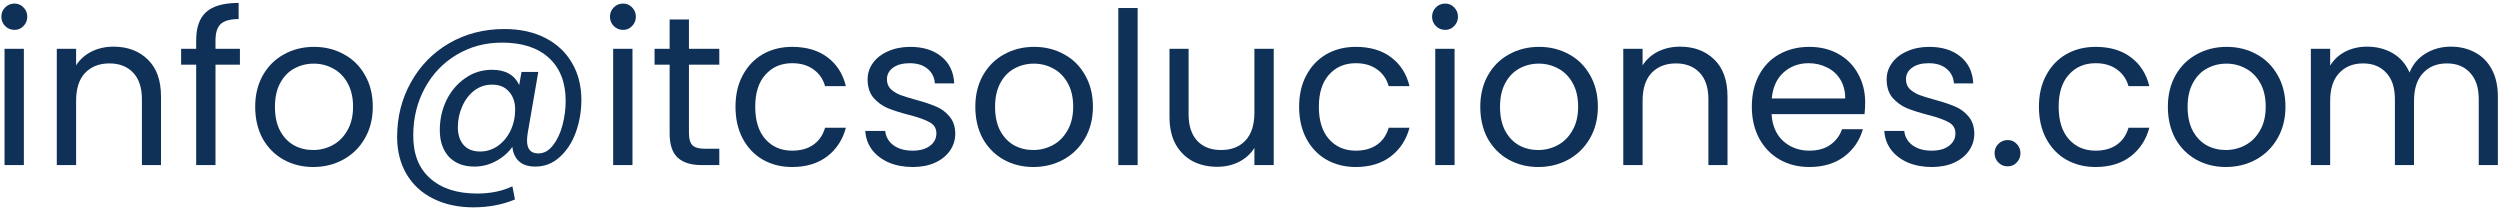 <svg width="212" height="18" viewBox="0 0 212 18" fill="none" xmlns="http://www.w3.org/2000/svg">
<path d="M1.232 2.534C0.92 2.534 0.656 2.426 0.44 2.21C0.224 1.994 0.116 1.73 0.116 1.418C0.116 1.106 0.224 0.842 0.44 0.626C0.656 0.41 0.92 0.302 1.232 0.302C1.532 0.302 1.784 0.41 1.988 0.626C2.204 0.842 2.312 1.106 2.312 1.418C2.312 1.73 2.204 1.994 1.988 2.21C1.784 2.426 1.532 2.534 1.232 2.534ZM2.024 4.136V14H0.386V4.136H2.024Z" fill="#0F3057"/>
<path d="M9.622 3.956C10.822 3.956 11.794 4.322 12.538 5.054C13.282 5.774 13.654 6.818 13.654 8.186V14H12.034V8.42C12.034 7.436 11.788 6.686 11.296 6.17C10.804 5.642 10.132 5.378 9.28 5.378C8.416 5.378 7.726 5.648 7.21 6.188C6.706 6.728 6.454 7.514 6.454 8.546V14H4.816V4.136H6.454V5.54C6.778 5.036 7.216 4.646 7.768 4.37C8.332 4.094 8.95 3.956 9.622 3.956Z" fill="#0F3057"/>
<path d="M20.344 5.486H18.274V14H16.636V5.486H15.358V4.136H16.636V3.434C16.636 2.33 16.918 1.526 17.482 1.022C18.058 0.506 18.976 0.248 20.236 0.248V1.616C19.516 1.616 19.006 1.76 18.706 2.048C18.418 2.324 18.274 2.786 18.274 3.434V4.136H20.344V5.486Z" fill="#0F3057"/>
<path d="M26.555 14.162C25.631 14.162 24.791 13.952 24.035 13.532C23.291 13.112 22.703 12.518 22.271 11.75C21.851 10.97 21.641 10.07 21.641 9.05C21.641 8.042 21.857 7.154 22.289 6.386C22.733 5.606 23.333 5.012 24.089 4.604C24.845 4.184 25.691 3.974 26.627 3.974C27.563 3.974 28.409 4.184 29.165 4.604C29.921 5.012 30.515 5.6 30.947 6.368C31.391 7.136 31.613 8.03 31.613 9.05C31.613 10.07 31.385 10.97 30.929 11.75C30.485 12.518 29.879 13.112 29.111 13.532C28.343 13.952 27.491 14.162 26.555 14.162ZM26.555 12.722C27.143 12.722 27.695 12.584 28.211 12.308C28.727 12.032 29.141 11.618 29.453 11.066C29.777 10.514 29.939 9.842 29.939 9.05C29.939 8.258 29.783 7.586 29.471 7.034C29.159 6.482 28.751 6.074 28.247 5.81C27.743 5.534 27.197 5.396 26.609 5.396C26.009 5.396 25.457 5.534 24.953 5.81C24.461 6.074 24.065 6.482 23.765 7.034C23.465 7.586 23.315 8.258 23.315 9.05C23.315 9.854 23.459 10.532 23.747 11.084C24.047 11.636 24.443 12.05 24.935 12.326C25.427 12.59 25.967 12.722 26.555 12.722Z" fill="#0F3057"/>
<path d="M42.767 2.462C44.099 2.462 45.257 2.714 46.241 3.218C47.225 3.722 47.981 4.43 48.509 5.342C49.037 6.242 49.301 7.286 49.301 8.474C49.301 9.422 49.145 10.334 48.833 11.21C48.521 12.074 48.065 12.776 47.465 13.316C46.877 13.856 46.187 14.126 45.395 14.126C44.795 14.126 44.333 13.976 44.009 13.676C43.685 13.376 43.499 12.968 43.451 12.452C43.079 12.968 42.605 13.376 42.029 13.676C41.465 13.976 40.865 14.126 40.229 14.126C39.317 14.126 38.597 13.85 38.069 13.298C37.553 12.734 37.295 11.978 37.295 11.03C37.295 10.13 37.481 9.29 37.853 8.51C38.237 7.73 38.765 7.106 39.437 6.638C40.109 6.158 40.871 5.918 41.723 5.918C42.863 5.918 43.631 6.35 44.027 7.214L44.225 6.098H45.647L44.747 11.3C44.711 11.528 44.693 11.738 44.693 11.93C44.693 12.65 45.011 13.01 45.647 13.01C46.127 13.01 46.541 12.782 46.889 12.326C47.249 11.87 47.519 11.3 47.699 10.616C47.879 9.92 47.969 9.236 47.969 8.564C47.969 6.992 47.495 5.774 46.547 4.91C45.611 4.046 44.285 3.614 42.569 3.614C41.141 3.614 39.851 3.962 38.699 4.658C37.559 5.342 36.665 6.284 36.017 7.484C35.369 8.684 35.045 10.01 35.045 11.462C35.033 13.046 35.507 14.264 36.467 15.116C37.427 15.98 38.759 16.412 40.463 16.412C41.591 16.412 42.587 16.208 43.451 15.8L43.667 16.916C42.599 17.36 41.423 17.582 40.139 17.582C38.855 17.582 37.721 17.336 36.737 16.844C35.765 16.364 35.009 15.668 34.469 14.756C33.941 13.856 33.677 12.806 33.677 11.606C33.677 9.914 34.067 8.372 34.847 6.98C35.627 5.576 36.707 4.472 38.087 3.668C39.479 2.864 41.039 2.462 42.767 2.462ZM40.715 12.848C41.255 12.848 41.753 12.692 42.209 12.38C42.665 12.056 43.025 11.624 43.289 11.084C43.553 10.532 43.685 9.932 43.685 9.284C43.685 8.66 43.511 8.156 43.163 7.772C42.827 7.376 42.347 7.178 41.723 7.178C41.147 7.178 40.637 7.352 40.193 7.7C39.761 8.036 39.425 8.486 39.185 9.05C38.945 9.602 38.825 10.178 38.825 10.778C38.825 11.414 38.987 11.918 39.311 12.29C39.635 12.662 40.103 12.848 40.715 12.848Z" fill="#0F3057"/>
<path d="M52.842 2.534C52.53 2.534 52.266 2.426 52.05 2.21C51.834 1.994 51.726 1.73 51.726 1.418C51.726 1.106 51.834 0.842 52.05 0.626C52.266 0.41 52.53 0.302 52.842 0.302C53.142 0.302 53.394 0.41 53.598 0.626C53.814 0.842 53.922 1.106 53.922 1.418C53.922 1.73 53.814 1.994 53.598 2.21C53.394 2.426 53.142 2.534 52.842 2.534ZM53.634 4.136V14H51.996V4.136H53.634Z" fill="#0F3057"/>
<path d="M58.423 5.486V11.3C58.423 11.78 58.525 12.122 58.729 12.326C58.933 12.518 59.287 12.614 59.791 12.614H60.997V14H59.521C58.609 14 57.925 13.79 57.469 13.37C57.013 12.95 56.785 12.26 56.785 11.3V5.486H55.507V4.136H56.785V1.652H58.423V4.136H60.997V5.486H58.423Z" fill="#0F3057"/>
<path d="M62.37 9.05C62.37 8.03 62.574 7.142 62.982 6.386C63.39 5.618 63.954 5.024 64.674 4.604C65.406 4.184 66.24 3.974 67.176 3.974C68.388 3.974 69.384 4.268 70.164 4.856C70.956 5.444 71.478 6.26 71.73 7.304H69.966C69.798 6.704 69.468 6.23 68.976 5.882C68.496 5.534 67.896 5.36 67.176 5.36C66.24 5.36 65.484 5.684 64.908 6.332C64.332 6.968 64.044 7.874 64.044 9.05C64.044 10.238 64.332 11.156 64.908 11.804C65.484 12.452 66.24 12.776 67.176 12.776C67.896 12.776 68.496 12.608 68.976 12.272C69.456 11.936 69.786 11.456 69.966 10.832H71.73C71.466 11.84 70.938 12.65 70.146 13.262C69.354 13.862 68.364 14.162 67.176 14.162C66.24 14.162 65.406 13.952 64.674 13.532C63.954 13.112 63.39 12.518 62.982 11.75C62.574 10.982 62.37 10.082 62.37 9.05Z" fill="#0F3057"/>
<path d="M77.407 14.162C76.651 14.162 75.974 14.036 75.374 13.784C74.773 13.52 74.299 13.16 73.951 12.704C73.603 12.236 73.412 11.702 73.376 11.102H75.067C75.115 11.594 75.344 11.996 75.751 12.308C76.171 12.62 76.718 12.776 77.389 12.776C78.013 12.776 78.505 12.638 78.865 12.362C79.225 12.086 79.406 11.738 79.406 11.318C79.406 10.886 79.213 10.568 78.829 10.364C78.445 10.148 77.852 9.938 77.047 9.734C76.316 9.542 75.716 9.35 75.248 9.158C74.791 8.954 74.395 8.66 74.059 8.276C73.736 7.88 73.573 7.364 73.573 6.728C73.573 6.224 73.724 5.762 74.023 5.342C74.323 4.922 74.749 4.592 75.302 4.352C75.853 4.1 76.484 3.974 77.192 3.974C78.284 3.974 79.165 4.25 79.838 4.802C80.51 5.354 80.87 6.11 80.918 7.07H79.279C79.243 6.554 79.034 6.14 78.65 5.828C78.278 5.516 77.773 5.36 77.138 5.36C76.549 5.36 76.082 5.486 75.734 5.738C75.385 5.99 75.212 6.32 75.212 6.728C75.212 7.052 75.314 7.322 75.517 7.538C75.734 7.742 75.998 7.91 76.309 8.042C76.633 8.162 77.078 8.3 77.641 8.456C78.35 8.648 78.925 8.84 79.37 9.032C79.814 9.212 80.192 9.488 80.504 9.86C80.828 10.232 80.996 10.718 81.007 11.318C81.007 11.858 80.858 12.344 80.558 12.776C80.257 13.208 79.832 13.55 79.279 13.802C78.74 14.042 78.115 14.162 77.407 14.162Z" fill="#0F3057"/>
<path d="M87.622 14.162C86.698 14.162 85.858 13.952 85.102 13.532C84.358 13.112 83.77 12.518 83.338 11.75C82.918 10.97 82.708 10.07 82.708 9.05C82.708 8.042 82.924 7.154 83.356 6.386C83.8 5.606 84.4 5.012 85.156 4.604C85.912 4.184 86.758 3.974 87.694 3.974C88.63 3.974 89.476 4.184 90.232 4.604C90.988 5.012 91.582 5.6 92.014 6.368C92.458 7.136 92.68 8.03 92.68 9.05C92.68 10.07 92.452 10.97 91.996 11.75C91.552 12.518 90.946 13.112 90.178 13.532C89.41 13.952 88.558 14.162 87.622 14.162ZM87.622 12.722C88.21 12.722 88.762 12.584 89.278 12.308C89.794 12.032 90.208 11.618 90.52 11.066C90.844 10.514 91.006 9.842 91.006 9.05C91.006 8.258 90.85 7.586 90.538 7.034C90.226 6.482 89.818 6.074 89.314 5.81C88.81 5.534 88.264 5.396 87.676 5.396C87.076 5.396 86.524 5.534 86.02 5.81C85.528 6.074 85.132 6.482 84.832 7.034C84.532 7.586 84.382 8.258 84.382 9.05C84.382 9.854 84.526 10.532 84.814 11.084C85.114 11.636 85.51 12.05 86.002 12.326C86.494 12.59 87.034 12.722 87.622 12.722Z" fill="#0F3057"/>
<path d="M96.472 0.68V14H94.834V0.68H96.472Z" fill="#0F3057"/>
<path d="M108.011 4.136V14H106.373V12.542C106.061 13.046 105.623 13.442 105.059 13.73C104.507 14.006 103.895 14.144 103.223 14.144C102.455 14.144 101.765 13.988 101.153 13.676C100.541 13.352 100.055 12.872 99.695 12.236C99.347 11.6 99.173 10.826 99.173 9.914V4.136H100.793V9.698C100.793 10.67 101.039 11.42 101.531 11.948C102.023 12.464 102.695 12.722 103.547 12.722C104.423 12.722 105.113 12.452 105.617 11.912C106.121 11.372 106.373 10.586 106.373 9.554V4.136H108.011Z" fill="#0F3057"/>
<path d="M110.165 9.05C110.165 8.03 110.369 7.142 110.777 6.386C111.185 5.618 111.749 5.024 112.469 4.604C113.201 4.184 114.035 3.974 114.971 3.974C116.183 3.974 117.179 4.268 117.959 4.856C118.751 5.444 119.273 6.26 119.525 7.304H117.761C117.593 6.704 117.263 6.23 116.771 5.882C116.291 5.534 115.691 5.36 114.971 5.36C114.035 5.36 113.279 5.684 112.703 6.332C112.127 6.968 111.839 7.874 111.839 9.05C111.839 10.238 112.127 11.156 112.703 11.804C113.279 12.452 114.035 12.776 114.971 12.776C115.691 12.776 116.291 12.608 116.771 12.272C117.251 11.936 117.581 11.456 117.761 10.832H119.525C119.261 11.84 118.733 12.65 117.941 13.262C117.149 13.862 116.159 14.162 114.971 14.162C114.035 14.162 113.201 13.952 112.469 13.532C111.749 13.112 111.185 12.518 110.777 11.75C110.369 10.982 110.165 10.082 110.165 9.05Z" fill="#0F3057"/>
<path d="M122.556 2.534C122.244 2.534 121.98 2.426 121.764 2.21C121.548 1.994 121.44 1.73 121.44 1.418C121.44 1.106 121.548 0.842 121.764 0.626C121.98 0.41 122.244 0.302 122.556 0.302C122.856 0.302 123.108 0.41 123.312 0.626C123.528 0.842 123.636 1.106 123.636 1.418C123.636 1.73 123.528 1.994 123.312 2.21C123.108 2.426 122.856 2.534 122.556 2.534ZM123.348 4.136V14H121.71V4.136H123.348Z" fill="#0F3057"/>
<path d="M130.442 14.162C129.518 14.162 128.678 13.952 127.922 13.532C127.178 13.112 126.59 12.518 126.158 11.75C125.738 10.97 125.528 10.07 125.528 9.05C125.528 8.042 125.744 7.154 126.176 6.386C126.62 5.606 127.22 5.012 127.976 4.604C128.732 4.184 129.578 3.974 130.514 3.974C131.45 3.974 132.296 4.184 133.052 4.604C133.808 5.012 134.402 5.6 134.834 6.368C135.278 7.136 135.5 8.03 135.5 9.05C135.5 10.07 135.272 10.97 134.816 11.75C134.372 12.518 133.766 13.112 132.998 13.532C132.23 13.952 131.378 14.162 130.442 14.162ZM130.442 12.722C131.03 12.722 131.582 12.584 132.098 12.308C132.614 12.032 133.028 11.618 133.34 11.066C133.664 10.514 133.826 9.842 133.826 9.05C133.826 8.258 133.67 7.586 133.358 7.034C133.046 6.482 132.638 6.074 132.134 5.81C131.63 5.534 131.084 5.396 130.496 5.396C129.896 5.396 129.344 5.534 128.84 5.81C128.348 6.074 127.952 6.482 127.652 7.034C127.352 7.586 127.202 8.258 127.202 9.05C127.202 9.854 127.346 10.532 127.634 11.084C127.934 11.636 128.33 12.05 128.822 12.326C129.314 12.59 129.854 12.722 130.442 12.722Z" fill="#0F3057"/>
<path d="M142.46 3.956C143.66 3.956 144.632 4.322 145.376 5.054C146.12 5.774 146.492 6.818 146.492 8.186V14H144.872V8.42C144.872 7.436 144.626 6.686 144.134 6.17C143.642 5.642 142.97 5.378 142.118 5.378C141.254 5.378 140.564 5.648 140.048 6.188C139.544 6.728 139.292 7.514 139.292 8.546V14H137.654V4.136H139.292V5.54C139.616 5.036 140.054 4.646 140.606 4.37C141.17 4.094 141.788 3.956 142.46 3.956Z" fill="#0F3057"/>
<path d="M158.167 8.69C158.167 9.002 158.149 9.332 158.113 9.68H150.229C150.289 10.652 150.619 11.414 151.219 11.966C151.831 12.506 152.569 12.776 153.433 12.776C154.141 12.776 154.729 12.614 155.197 12.29C155.677 11.954 156.013 11.51 156.205 10.958H157.969C157.705 11.906 157.177 12.68 156.385 13.28C155.593 13.868 154.609 14.162 153.433 14.162C152.497 14.162 151.657 13.952 150.913 13.532C150.181 13.112 149.605 12.518 149.185 11.75C148.765 10.97 148.555 10.07 148.555 9.05C148.555 8.03 148.759 7.136 149.167 6.368C149.575 5.6 150.145 5.012 150.877 4.604C151.621 4.184 152.473 3.974 153.433 3.974C154.369 3.974 155.197 4.178 155.917 4.586C156.637 4.994 157.189 5.558 157.573 6.278C157.969 6.986 158.167 7.79 158.167 8.69ZM156.475 8.348C156.475 7.724 156.337 7.19 156.061 6.746C155.785 6.29 155.407 5.948 154.927 5.72C154.459 5.48 153.937 5.36 153.361 5.36C152.533 5.36 151.825 5.624 151.237 6.152C150.661 6.68 150.331 7.412 150.247 8.348H156.475Z" fill="#0F3057"/>
<path d="M163.822 14.162C163.066 14.162 162.388 14.036 161.788 13.784C161.188 13.52 160.714 13.16 160.366 12.704C160.018 12.236 159.826 11.702 159.79 11.102H161.482C161.53 11.594 161.758 11.996 162.166 12.308C162.586 12.62 163.132 12.776 163.804 12.776C164.428 12.776 164.92 12.638 165.28 12.362C165.64 12.086 165.82 11.738 165.82 11.318C165.82 10.886 165.628 10.568 165.244 10.364C164.86 10.148 164.266 9.938 163.462 9.734C162.73 9.542 162.13 9.35 161.662 9.158C161.206 8.954 160.81 8.66 160.474 8.276C160.15 7.88 159.988 7.364 159.988 6.728C159.988 6.224 160.138 5.762 160.438 5.342C160.738 4.922 161.164 4.592 161.716 4.352C162.268 4.1 162.898 3.974 163.606 3.974C164.698 3.974 165.58 4.25 166.252 4.802C166.924 5.354 167.284 6.11 167.332 7.07H165.694C165.658 6.554 165.448 6.14 165.064 5.828C164.692 5.516 164.188 5.36 163.552 5.36C162.964 5.36 162.496 5.486 162.148 5.738C161.8 5.99 161.626 6.32 161.626 6.728C161.626 7.052 161.728 7.322 161.932 7.538C162.148 7.742 162.412 7.91 162.724 8.042C163.048 8.162 163.492 8.3 164.056 8.456C164.764 8.648 165.34 8.84 165.784 9.032C166.228 9.212 166.606 9.488 166.918 9.86C167.242 10.232 167.41 10.718 167.422 11.318C167.422 11.858 167.272 12.344 166.972 12.776C166.672 13.208 166.246 13.55 165.694 13.802C165.154 14.042 164.53 14.162 163.822 14.162Z" fill="#0F3057"/>
<path d="M170.256 14.108C169.944 14.108 169.68 14 169.464 13.784C169.248 13.568 169.14 13.304 169.14 12.992C169.14 12.68 169.248 12.416 169.464 12.2C169.68 11.984 169.944 11.876 170.256 11.876C170.556 11.876 170.808 11.984 171.012 12.2C171.228 12.416 171.336 12.68 171.336 12.992C171.336 13.304 171.228 13.568 171.012 13.784C170.808 14 170.556 14.108 170.256 14.108Z" fill="#0F3057"/>
<path d="M172.901 9.05C172.901 8.03 173.105 7.142 173.513 6.386C173.921 5.618 174.485 5.024 175.205 4.604C175.937 4.184 176.771 3.974 177.707 3.974C178.919 3.974 179.915 4.268 180.695 4.856C181.487 5.444 182.009 6.26 182.261 7.304H180.497C180.329 6.704 179.999 6.23 179.507 5.882C179.027 5.534 178.427 5.36 177.707 5.36C176.771 5.36 176.015 5.684 175.439 6.332C174.863 6.968 174.575 7.874 174.575 9.05C174.575 10.238 174.863 11.156 175.439 11.804C176.015 12.452 176.771 12.776 177.707 12.776C178.427 12.776 179.027 12.608 179.507 12.272C179.987 11.936 180.317 11.456 180.497 10.832H182.261C181.997 11.84 181.469 12.65 180.677 13.262C179.885 13.862 178.895 14.162 177.707 14.162C176.771 14.162 175.937 13.952 175.205 13.532C174.485 13.112 173.921 12.518 173.513 11.75C173.105 10.982 172.901 10.082 172.901 9.05Z" fill="#0F3057"/>
<path d="M188.749 14.162C187.825 14.162 186.985 13.952 186.229 13.532C185.485 13.112 184.897 12.518 184.465 11.75C184.045 10.97 183.835 10.07 183.835 9.05C183.835 8.042 184.051 7.154 184.483 6.386C184.927 5.606 185.527 5.012 186.283 4.604C187.039 4.184 187.885 3.974 188.821 3.974C189.757 3.974 190.603 4.184 191.359 4.604C192.115 5.012 192.709 5.6 193.141 6.368C193.585 7.136 193.807 8.03 193.807 9.05C193.807 10.07 193.579 10.97 193.123 11.75C192.679 12.518 192.073 13.112 191.305 13.532C190.537 13.952 189.685 14.162 188.749 14.162ZM188.749 12.722C189.337 12.722 189.889 12.584 190.405 12.308C190.921 12.032 191.335 11.618 191.647 11.066C191.971 10.514 192.133 9.842 192.133 9.05C192.133 8.258 191.977 7.586 191.665 7.034C191.353 6.482 190.945 6.074 190.441 5.81C189.937 5.534 189.391 5.396 188.803 5.396C188.203 5.396 187.651 5.534 187.147 5.81C186.655 6.074 186.259 6.482 185.959 7.034C185.659 7.586 185.509 8.258 185.509 9.05C185.509 9.854 185.653 10.532 185.941 11.084C186.241 11.636 186.637 12.05 187.129 12.326C187.621 12.59 188.161 12.722 188.749 12.722Z" fill="#0F3057"/>
<path d="M207.822 3.956C208.59 3.956 209.274 4.118 209.874 4.442C210.474 4.754 210.948 5.228 211.296 5.864C211.644 6.5 211.818 7.274 211.818 8.186V14H210.198V8.42C210.198 7.436 209.952 6.686 209.46 6.17C208.98 5.642 208.326 5.378 207.498 5.378C206.646 5.378 205.968 5.654 205.464 6.206C204.96 6.746 204.708 7.532 204.708 8.564V14H203.088V8.42C203.088 7.436 202.842 6.686 202.35 6.17C201.87 5.642 201.216 5.378 200.388 5.378C199.536 5.378 198.858 5.654 198.354 6.206C197.85 6.746 197.598 7.532 197.598 8.564V14H195.96V4.136H197.598V5.558C197.922 5.042 198.354 4.646 198.894 4.37C199.446 4.094 200.052 3.956 200.712 3.956C201.54 3.956 202.272 4.142 202.908 4.514C203.544 4.886 204.018 5.432 204.33 6.152C204.606 5.456 205.062 4.916 205.698 4.532C206.334 4.148 207.042 3.956 207.822 3.956Z" fill="#0F3057"/>
</svg>
